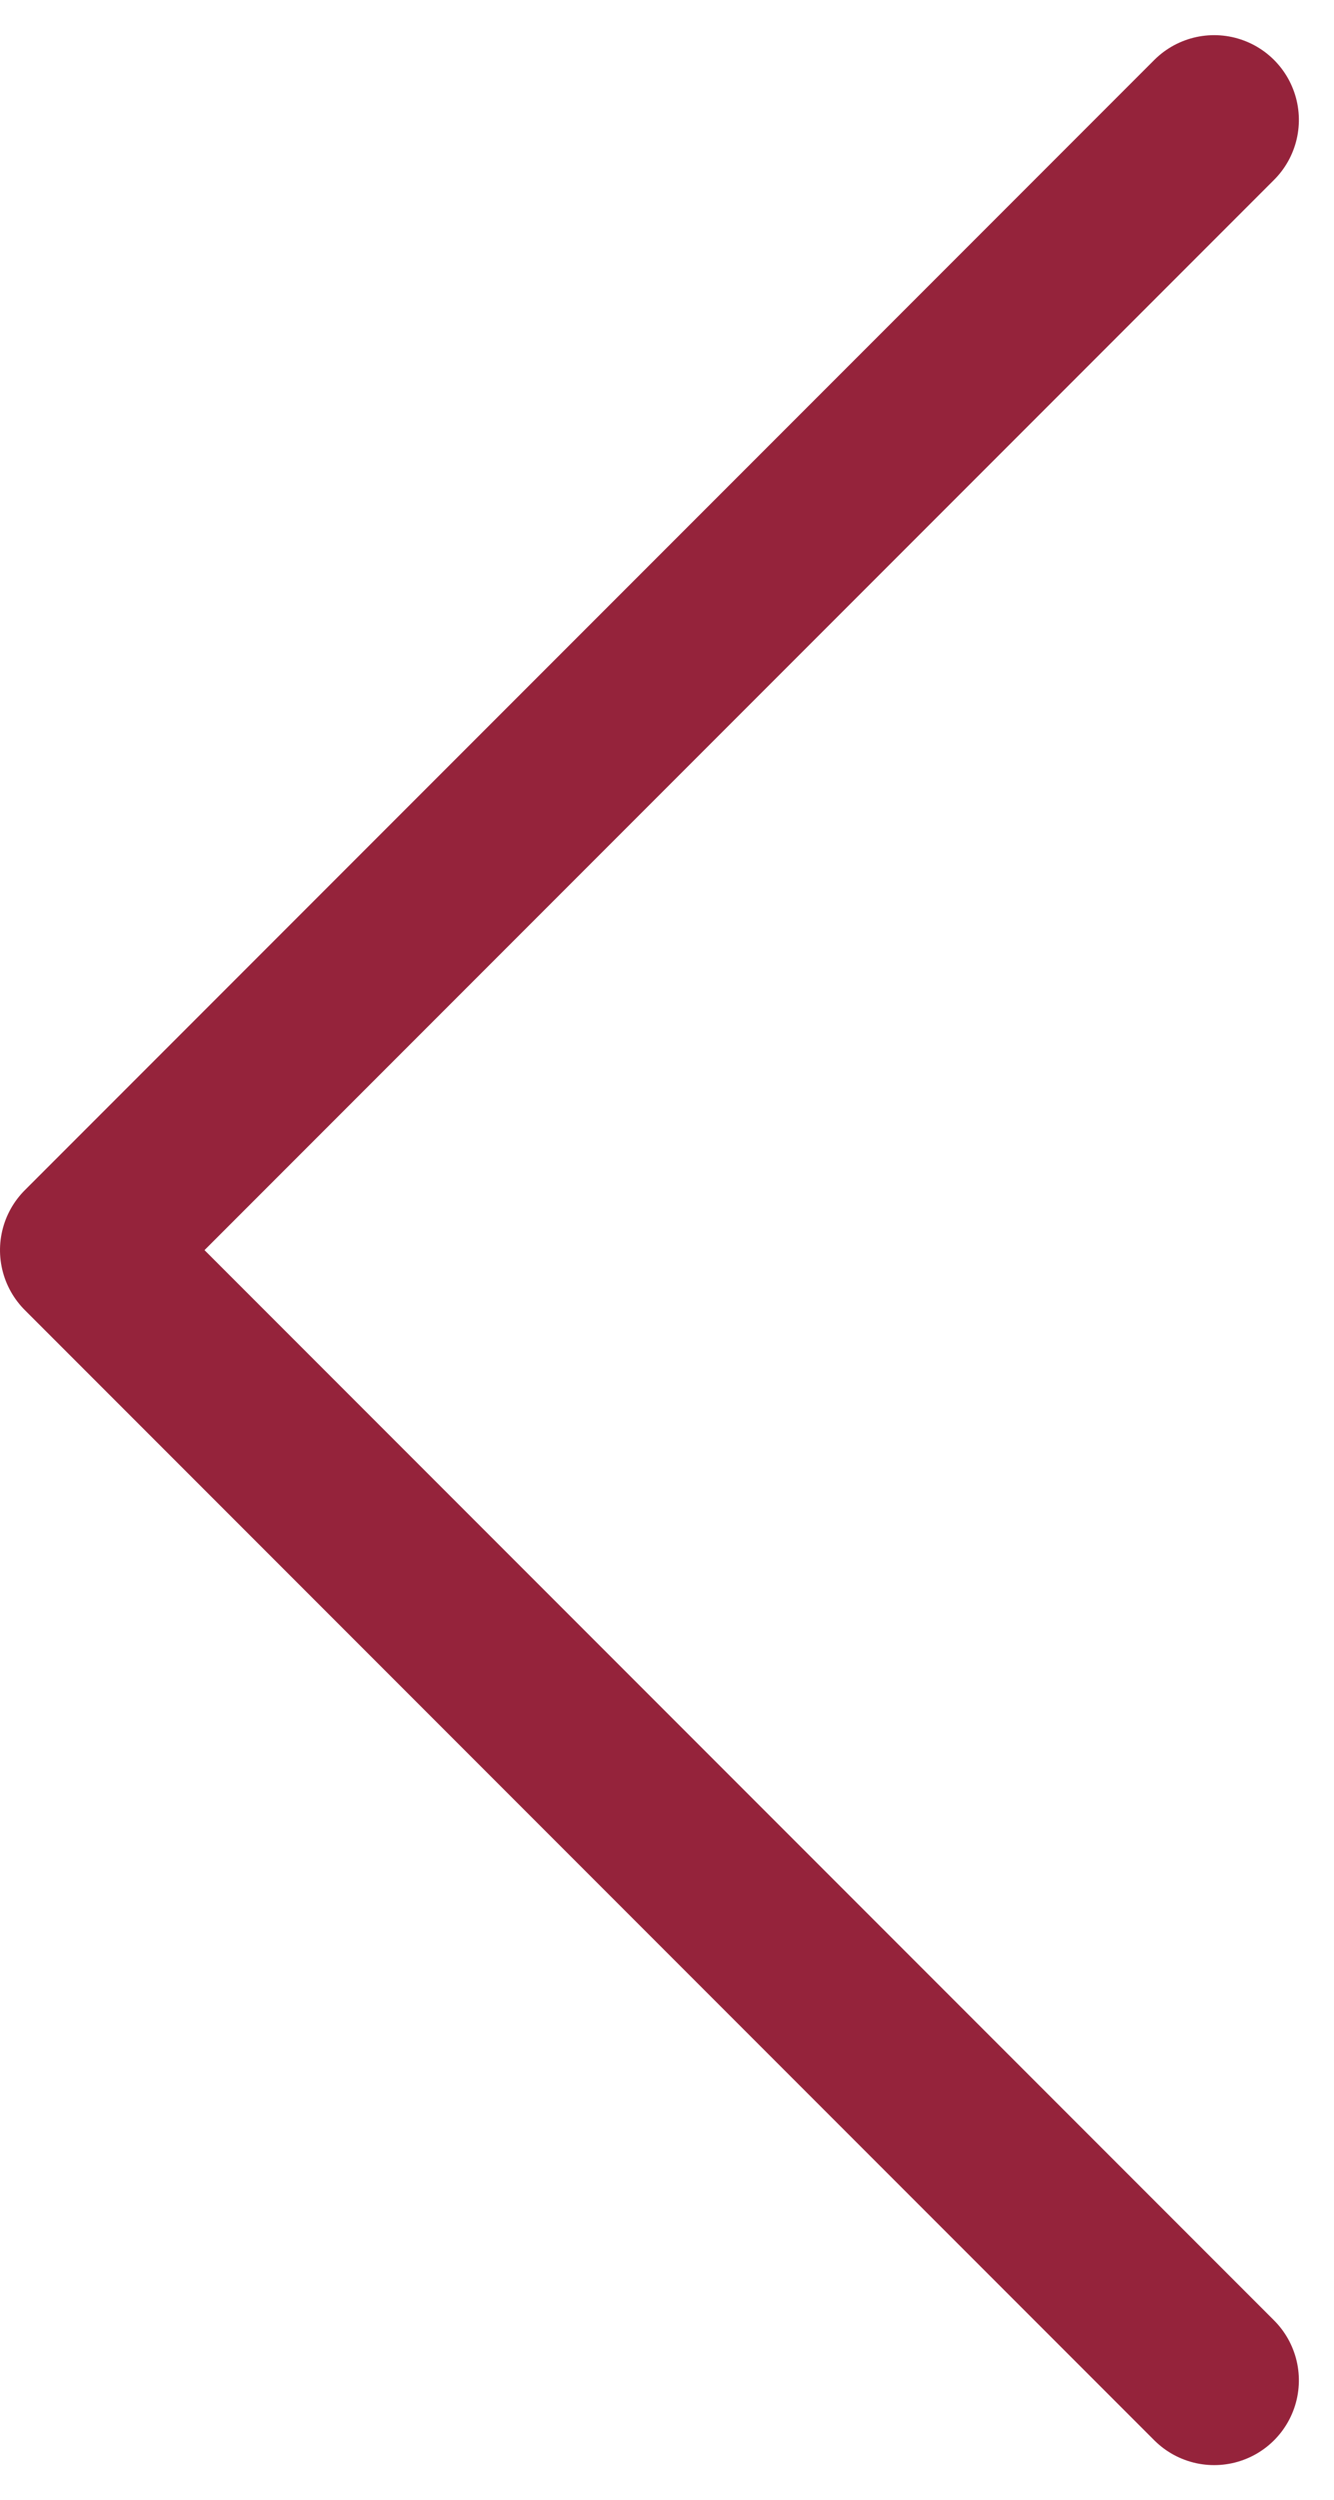 <svg xmlns="http://www.w3.org/2000/svg" width="11.811" height="22.121" viewBox="0 0 11.811 22.121">
  <g id="arrow_-_12px" data-name="arrow - 12px" transform="translate(27.75 628.061) rotate(180)">
    <path id="arrow" d="M0,10,10,0,20,10" transform="translate(27 607) rotate(90)" fill="none" stroke="#95233b" stroke-linecap="round" stroke-linejoin="round" stroke-width="1.5"/>
  </g>
</svg>
